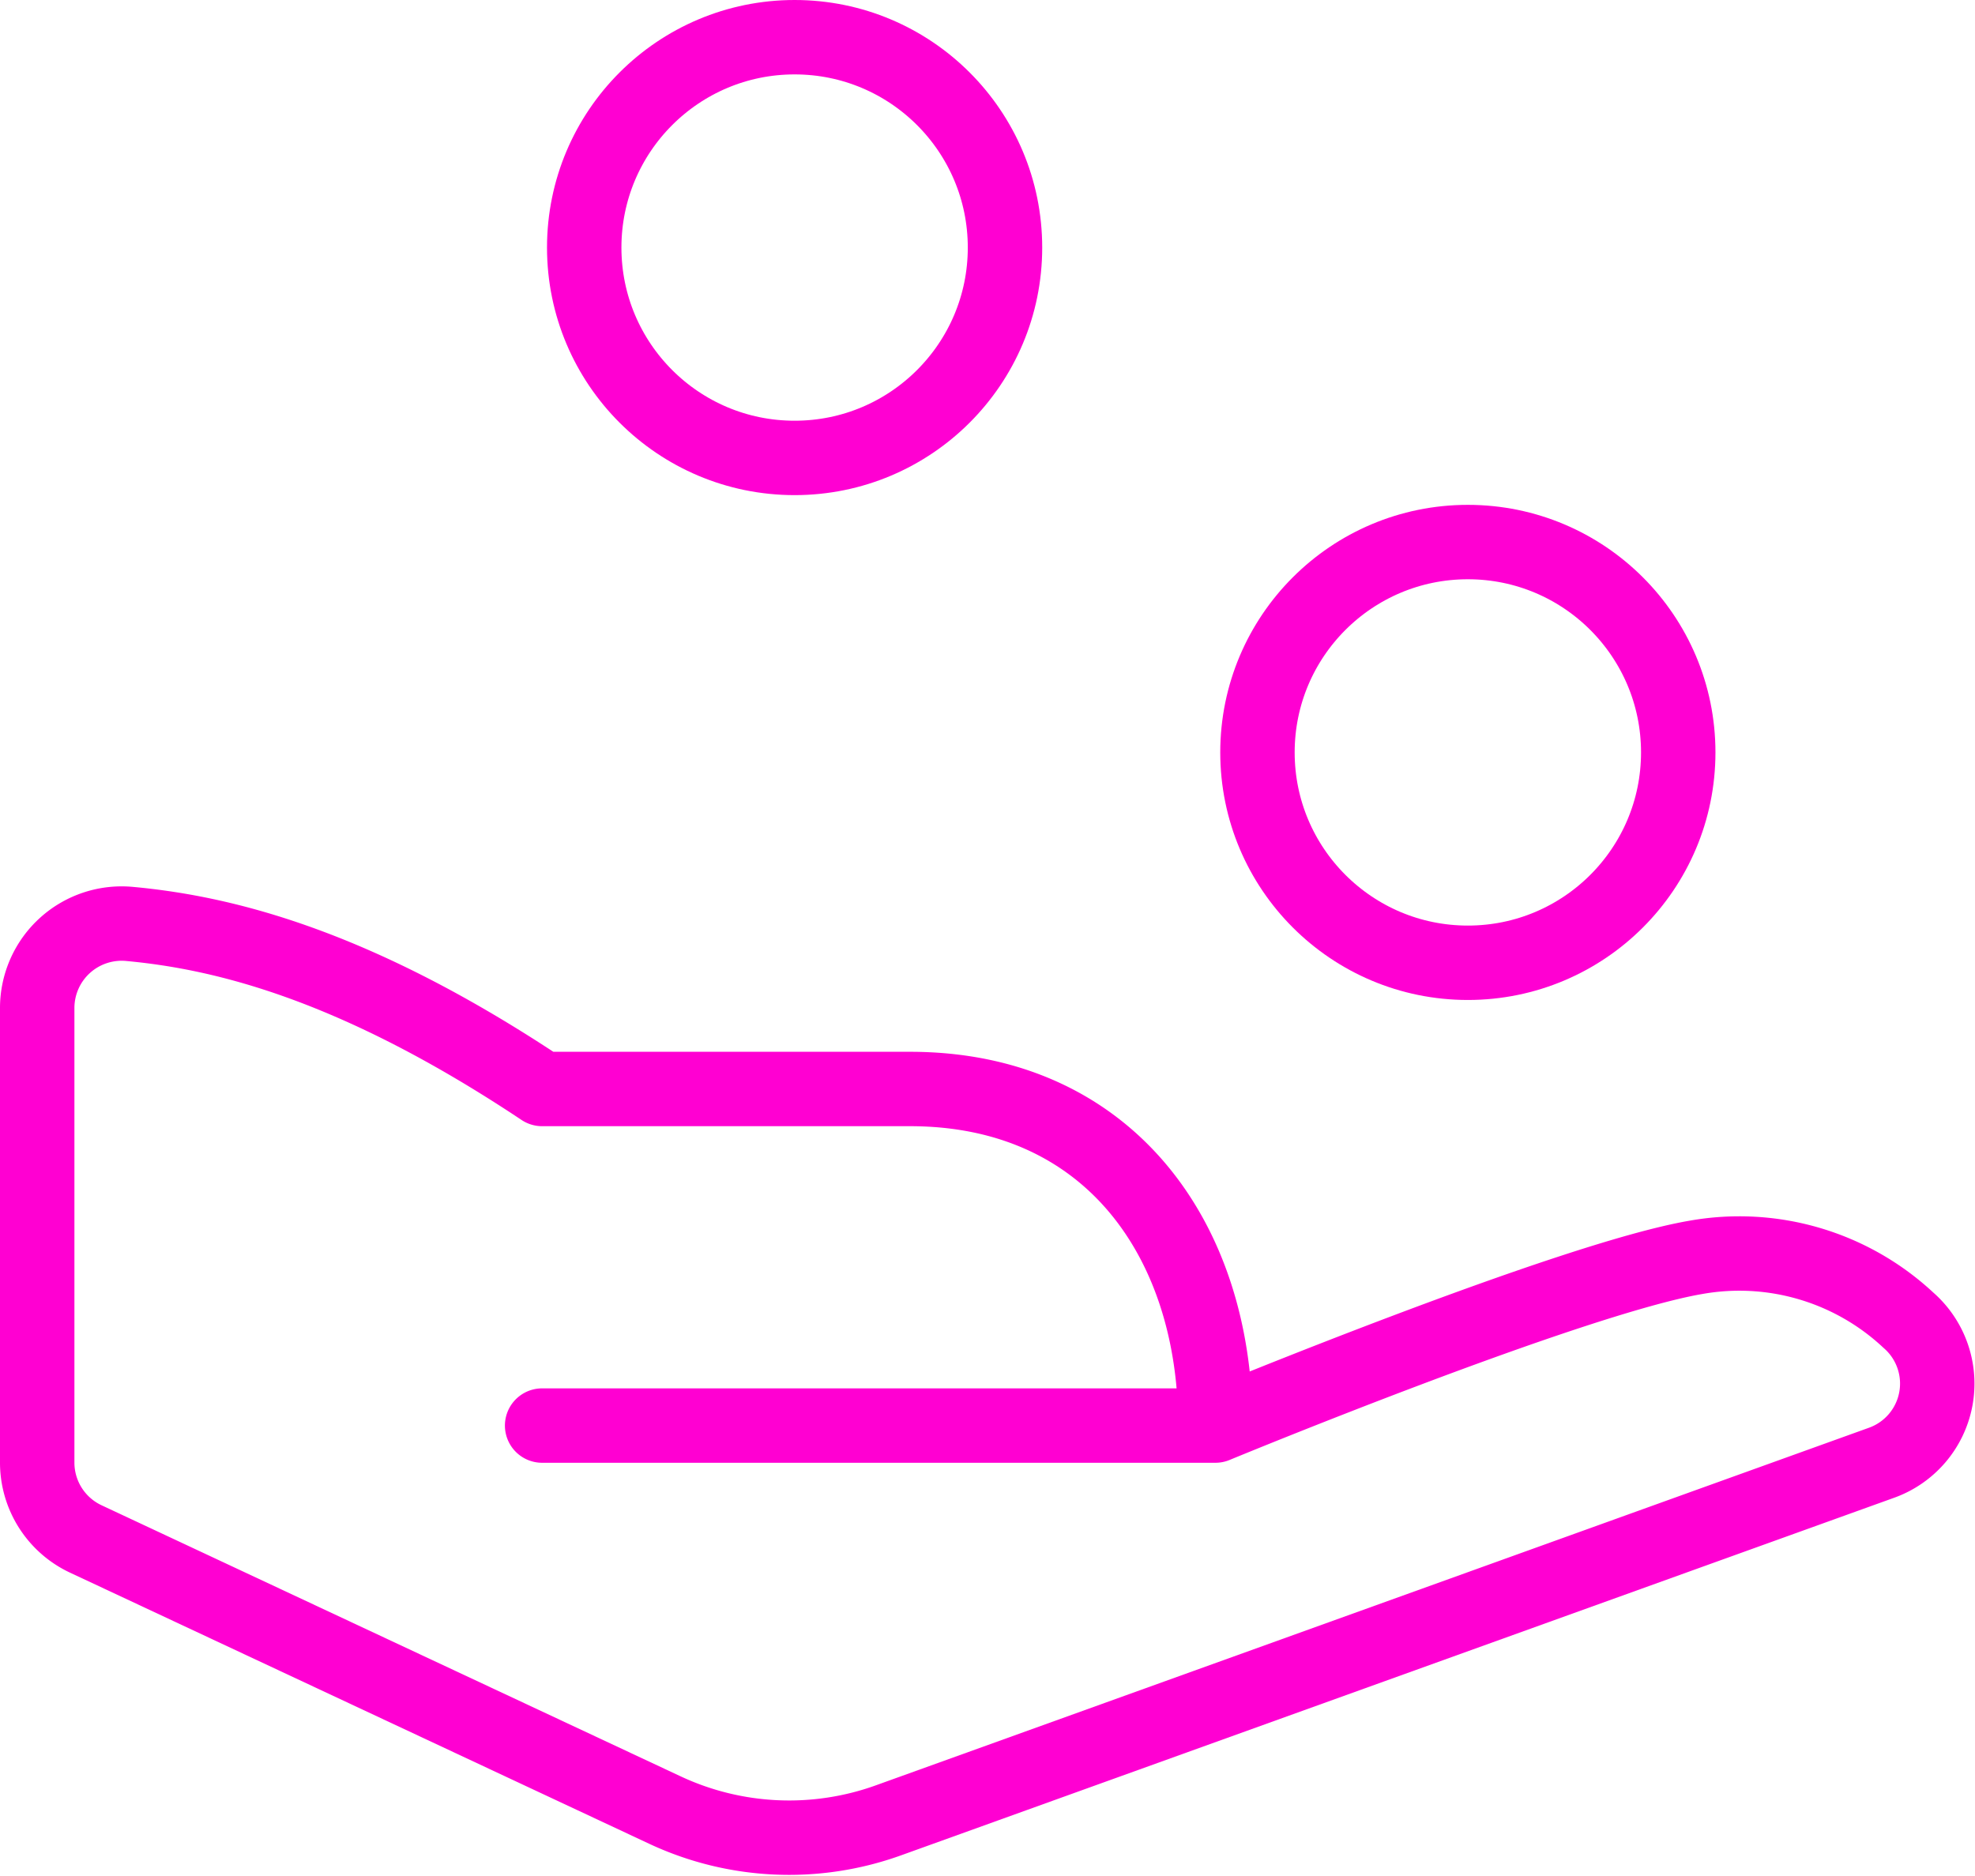 <?xml version="1.0" encoding="UTF-8"?>
<svg xmlns="http://www.w3.org/2000/svg" width="79.623" height="75.637" viewBox="0 0 79.623 75.637">
  <g id="Group_45340" data-name="Group 45340" transform="translate(93.804 -23.196)">
    <g id="Group_45339" data-name="Group 45339" transform="translate(-94 23)">
      <circle id="Ellipse_115" data-name="Ellipse 115" cx="8.482" cy="8.482" r="8.482" transform="translate(50.891 22.052)" fill="none" stroke="#ff00d2" stroke-linecap="round" stroke-linejoin="round" stroke-width="3"></circle>
      <circle id="Ellipse_116" data-name="Ellipse 116" cx="8.482" cy="8.482" r="8.482" transform="translate(23.749 1.696)" fill="none" stroke="#ff00d2" stroke-linecap="round" stroke-linejoin="round" stroke-width="3"></circle>
      <path id="Path_88443" data-name="Path 88443" d="M48,31.274s14.324-5.924,19.386-6.785a9.981,9.981,0,0,1,8.546,2.531,3.391,3.391,0,0,1-1.086,5.757L34.817,47.192a11.814,11.814,0,0,1-9.008-.414L2.454,35.844A3.4,3.4,0,0,1,.5,32.77V14.429A3.405,3.405,0,0,1,4.246,11.05c3.874.36,9.174,1.7,16.611,6.653h14.83c8,0,12.312,6.076,12.312,13.571H20.856" transform="translate(1.196 26.402)" fill="none" stroke="#ff00d2" stroke-linecap="round" stroke-linejoin="round" stroke-width="3"></path>
    </g>
  </g>
</svg>
